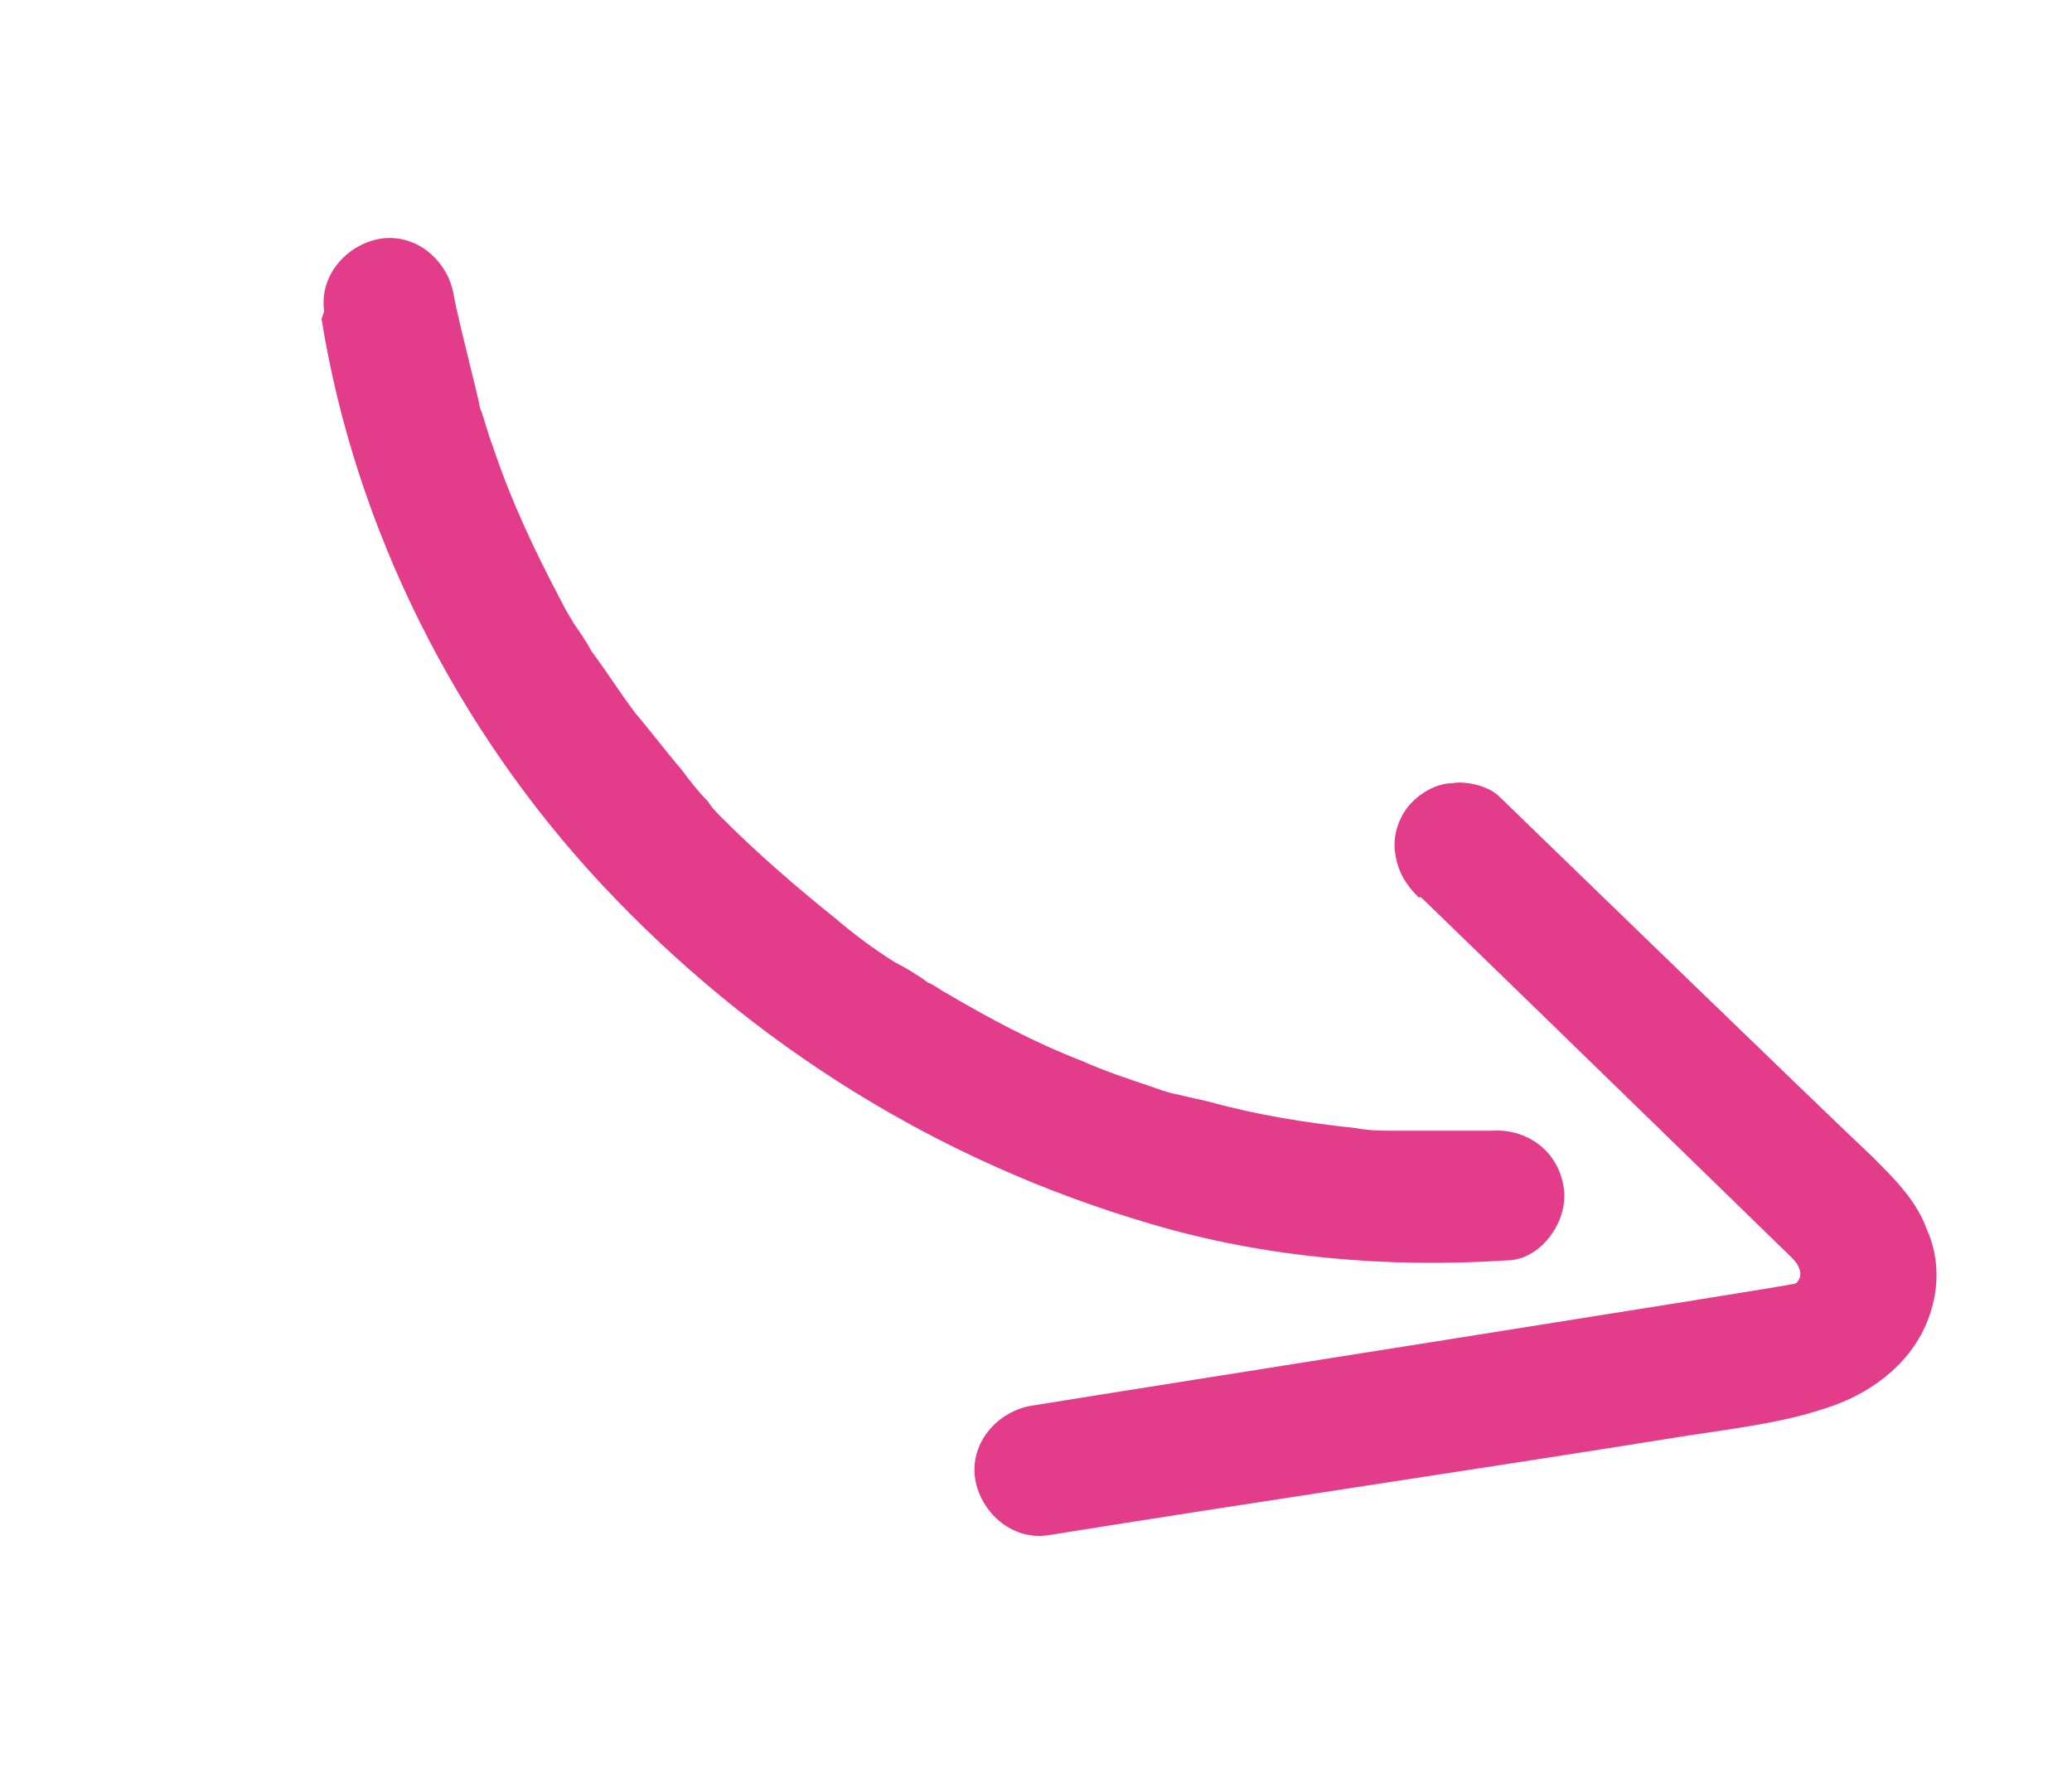 <svg xmlns="http://www.w3.org/2000/svg" id="Calque_1" viewBox="0 0 79.9 68.9"><defs><style> .st0 { fill: #e33c8b; } </style></defs><path class="st0" d="M12.4,12.3c1.3,8.1,5.2,15.8,10.8,21.8,5.8,6.2,13,10.7,21.2,13.1,4.4,1.3,9.1,1.7,13.7,1.4,1.3,0,2.4-1.5,2.2-2.8-.2-1.4-1.4-2.3-2.8-2.2-1,0-2,0-3,0-.2,0-.5,0,.3,0-.1,0-.3,0-.4,0-.2,0-.4,0-.6,0-.5,0-1,0-1.5-.1-1.9-.2-3.8-.5-5.6-1-.4-.1-.9-.2-1.3-.3-.5-.1-.7-.2-1-.3-.9-.3-1.8-.6-2.7-1-1.8-.7-3.5-1.6-5.2-2.6-.2-.1-.6-.4-.7-.4-.4-.3-.9-.6-1.3-.8-.8-.5-1.6-1.1-2.3-1.7-1.5-1.2-3-2.5-4.4-3.9,0,0-.4-.4-.5-.6-.4-.4-.7-.8-1-1.2-.6-.7-1.2-1.5-1.8-2.2-.6-.8-1.1-1.6-1.7-2.4-.2-.4-.5-.8-.7-1.1-.1-.2-.2-.3-.5-.9-1-1.9-1.9-3.8-2.6-5.9-.2-.5-.3-1-.5-1.5,0-.2-.8-3.2-1-4.3-.2-1.3-1.4-2.4-2.8-2.2-1.3.2-2.4,1.4-2.2,2.8"></path><path class="st0" d="M54.8,34.6c2.8,2.7,14.4,14,14.3,13.9.6.6.2,1,.1,1-.3.1-25.1,4-29.4,4.7-1.3.2-2.4,1.4-2.2,2.8.2,1.3,1.4,2.4,2.8,2.2,8.1-1.3,16.3-2.5,24.4-3.8,1.9-.3,3.8-.5,5.6-1.1,1.6-.5,3.2-1.6,3.9-3.3.5-1.2.5-2.5,0-3.6-.4-1.1-1.2-1.9-2.1-2.8-1.5-1.4-11.1-10.7-14.4-13.9-.4-.4-1.3-.6-1.8-.5-.6,0-1.3.4-1.7.9-.4.5-.6,1.2-.5,1.8.1.7.4,1.2.9,1.7"></path></svg>